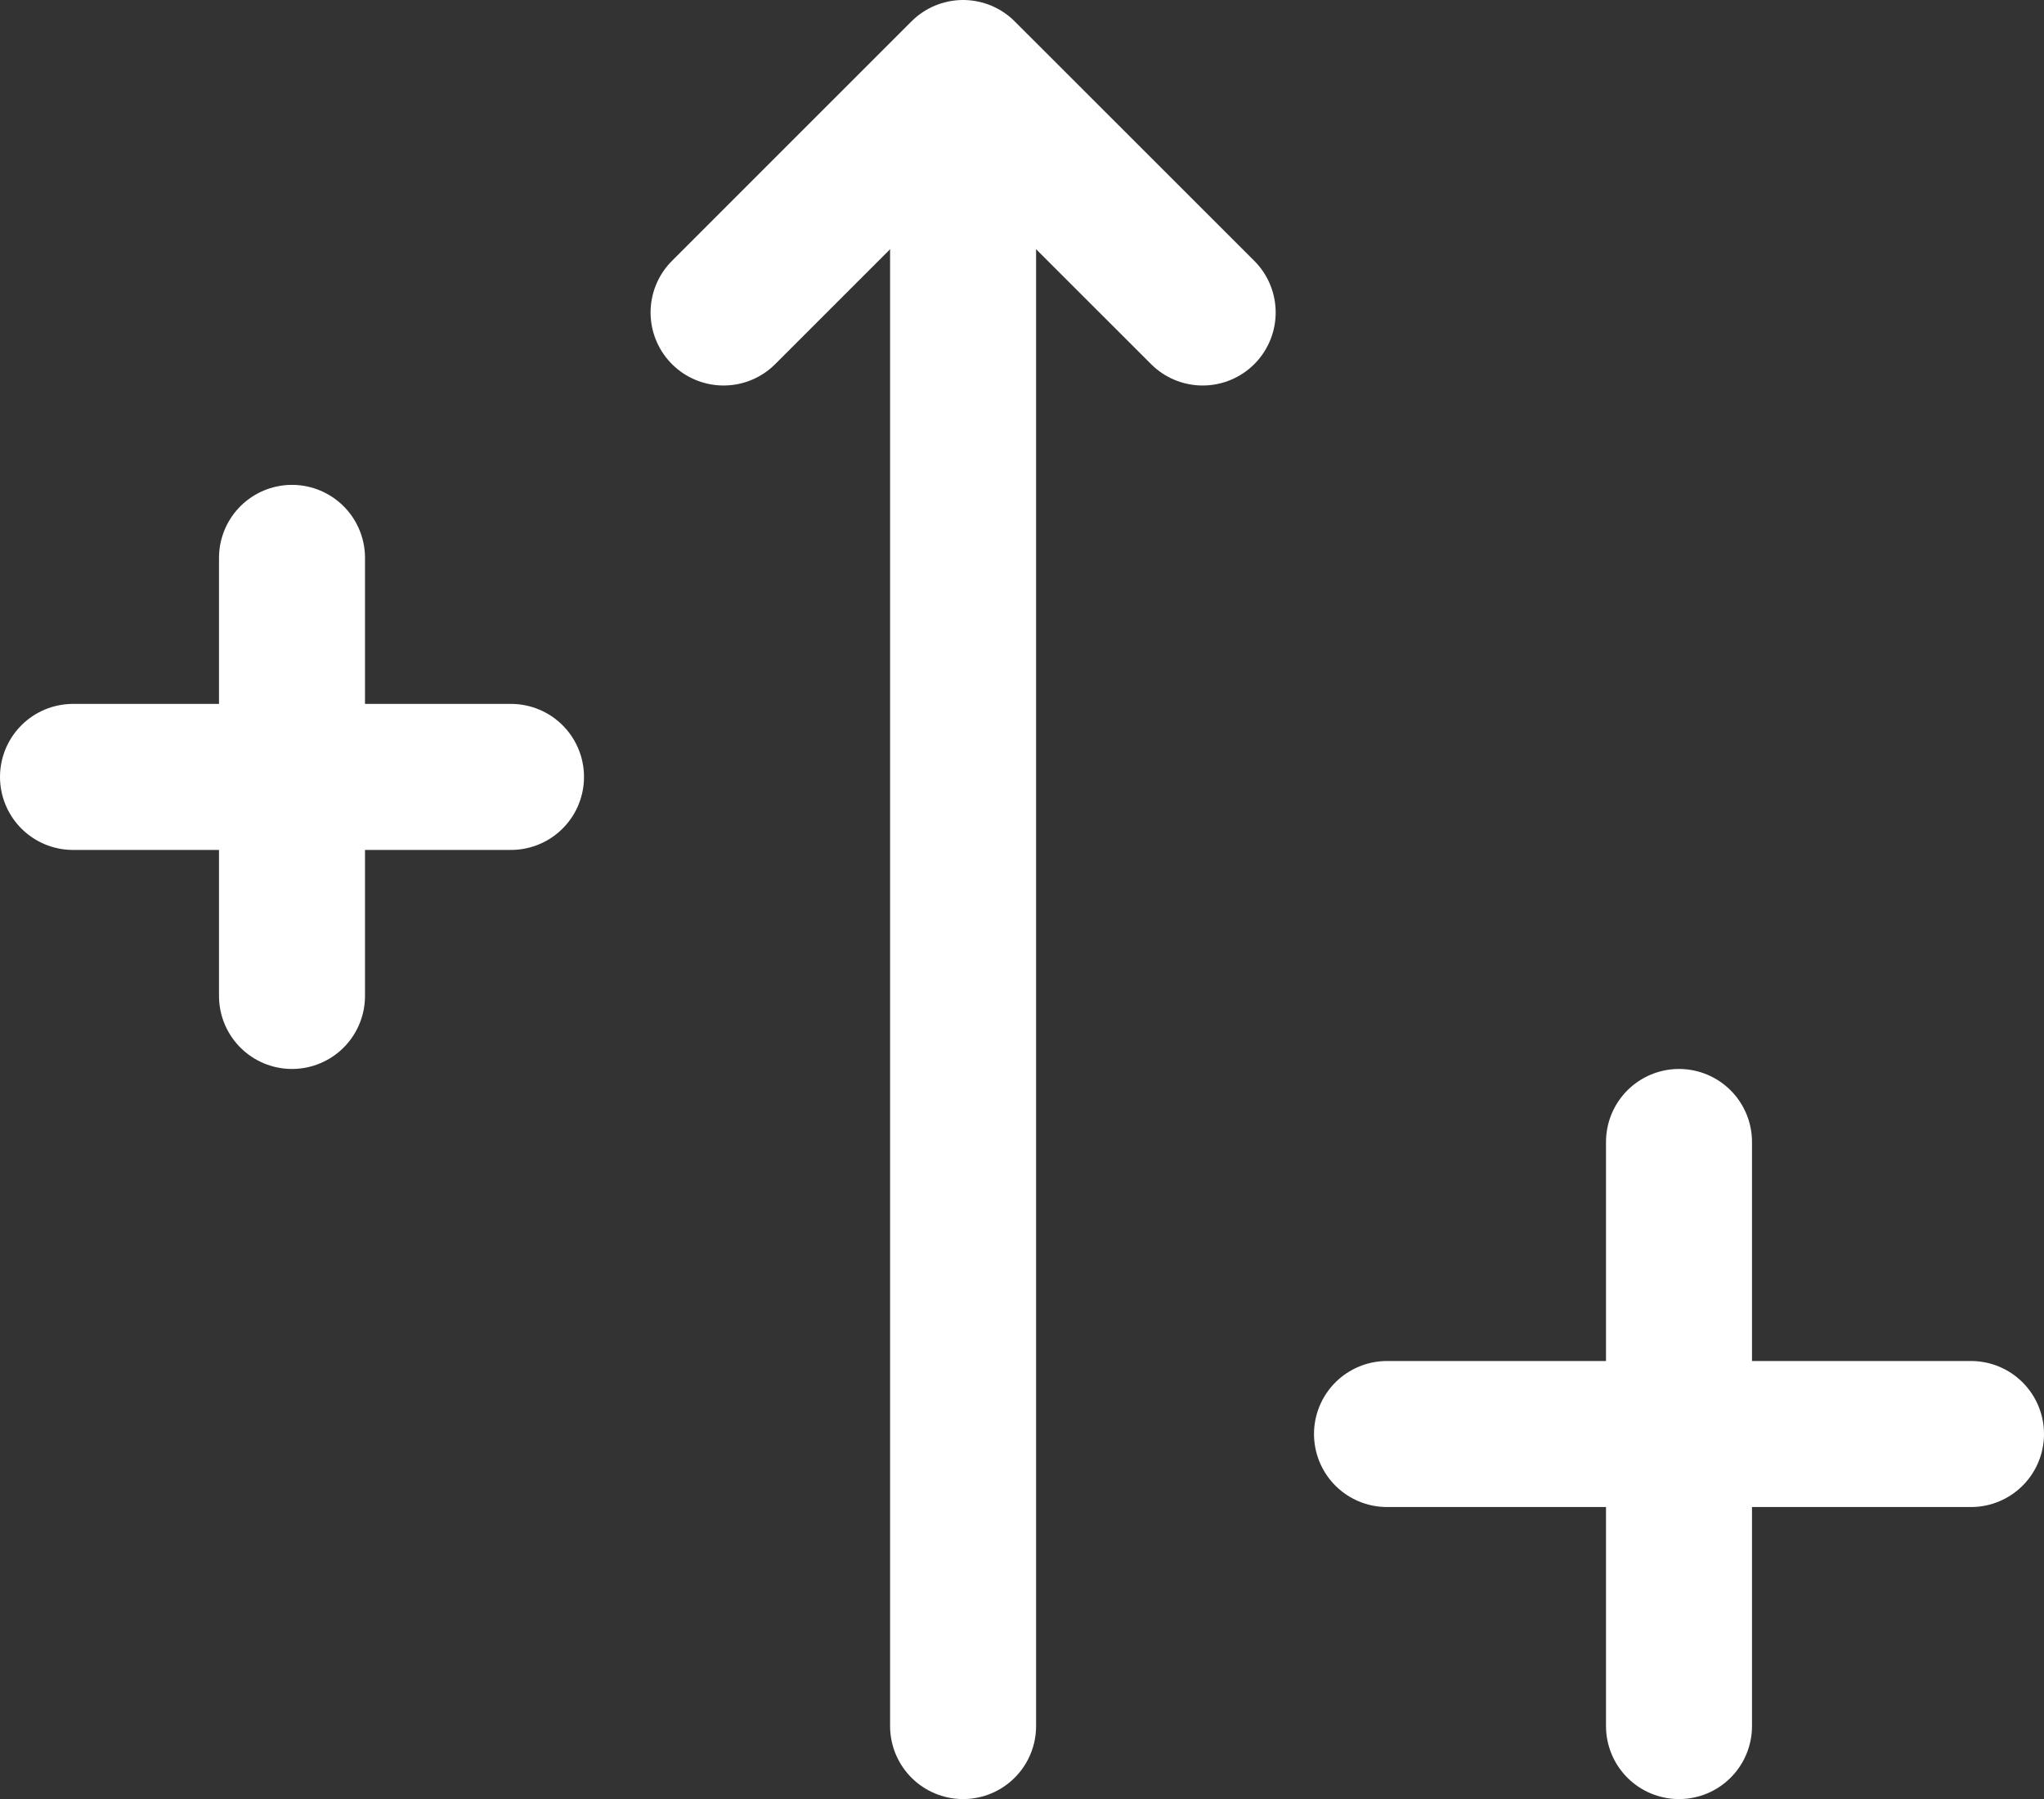 <svg xmlns="http://www.w3.org/2000/svg" width="28" height="24.641" viewBox="0 0 28 24.641">
  <rect x="0" y="0" width="28" height="24.641" fill="#333333" stroke="none"/>
  <g id="グループ_1499" data-name="グループ 1499" transform="translate(-81 -1082.359)">
    <g id="グループ_1474" data-name="グループ 1474" transform="translate(-1981 8525)">
      <line id="線_30" data-name="線 30" x2="8" transform="translate(2081 -7423)" fill="none" stroke="#fff" stroke-linecap="round" stroke-linejoin="round" stroke-width="2"/>
      <line id="線_31" data-name="線 31" y2="8" transform="translate(2085 -7427)" fill="none" stroke="#fff" stroke-linecap="round" stroke-linejoin="round" stroke-width="2"/>
    </g>
    <g id="グループ_1475" data-name="グループ 1475" transform="translate(76 1068)">
      <line id="線_32" data-name="線 32" x2="6" transform="translate(6 25)" fill="none" stroke="#fff" stroke-linecap="round" stroke-linejoin="round" stroke-width="2"/>
      <line id="線_33" data-name="線 33" y2="6" transform="translate(9 22)" fill="none" stroke="#fff" stroke-linecap="round" stroke-linejoin="round" stroke-width="2"/>
    </g>
    <g id="グループ_1476" data-name="グループ 1476" transform="translate(-1985 8511)">
      <path id="パス_4774" data-name="パス 4774" d="M0,0V22" transform="translate(2079.193 -7427)" fill="none" stroke="#fff" stroke-linecap="round" stroke-width="2"/>
      <path id="パス_4764" data-name="パス 4764" d="M2075.8-7425.151l3.281-3.28,3.282,3.28" transform="translate(0.112 0.79)" fill="none" stroke="#fff" stroke-linecap="round" stroke-linejoin="round" stroke-width="2"/>
    </g>
  </g>
</svg>
